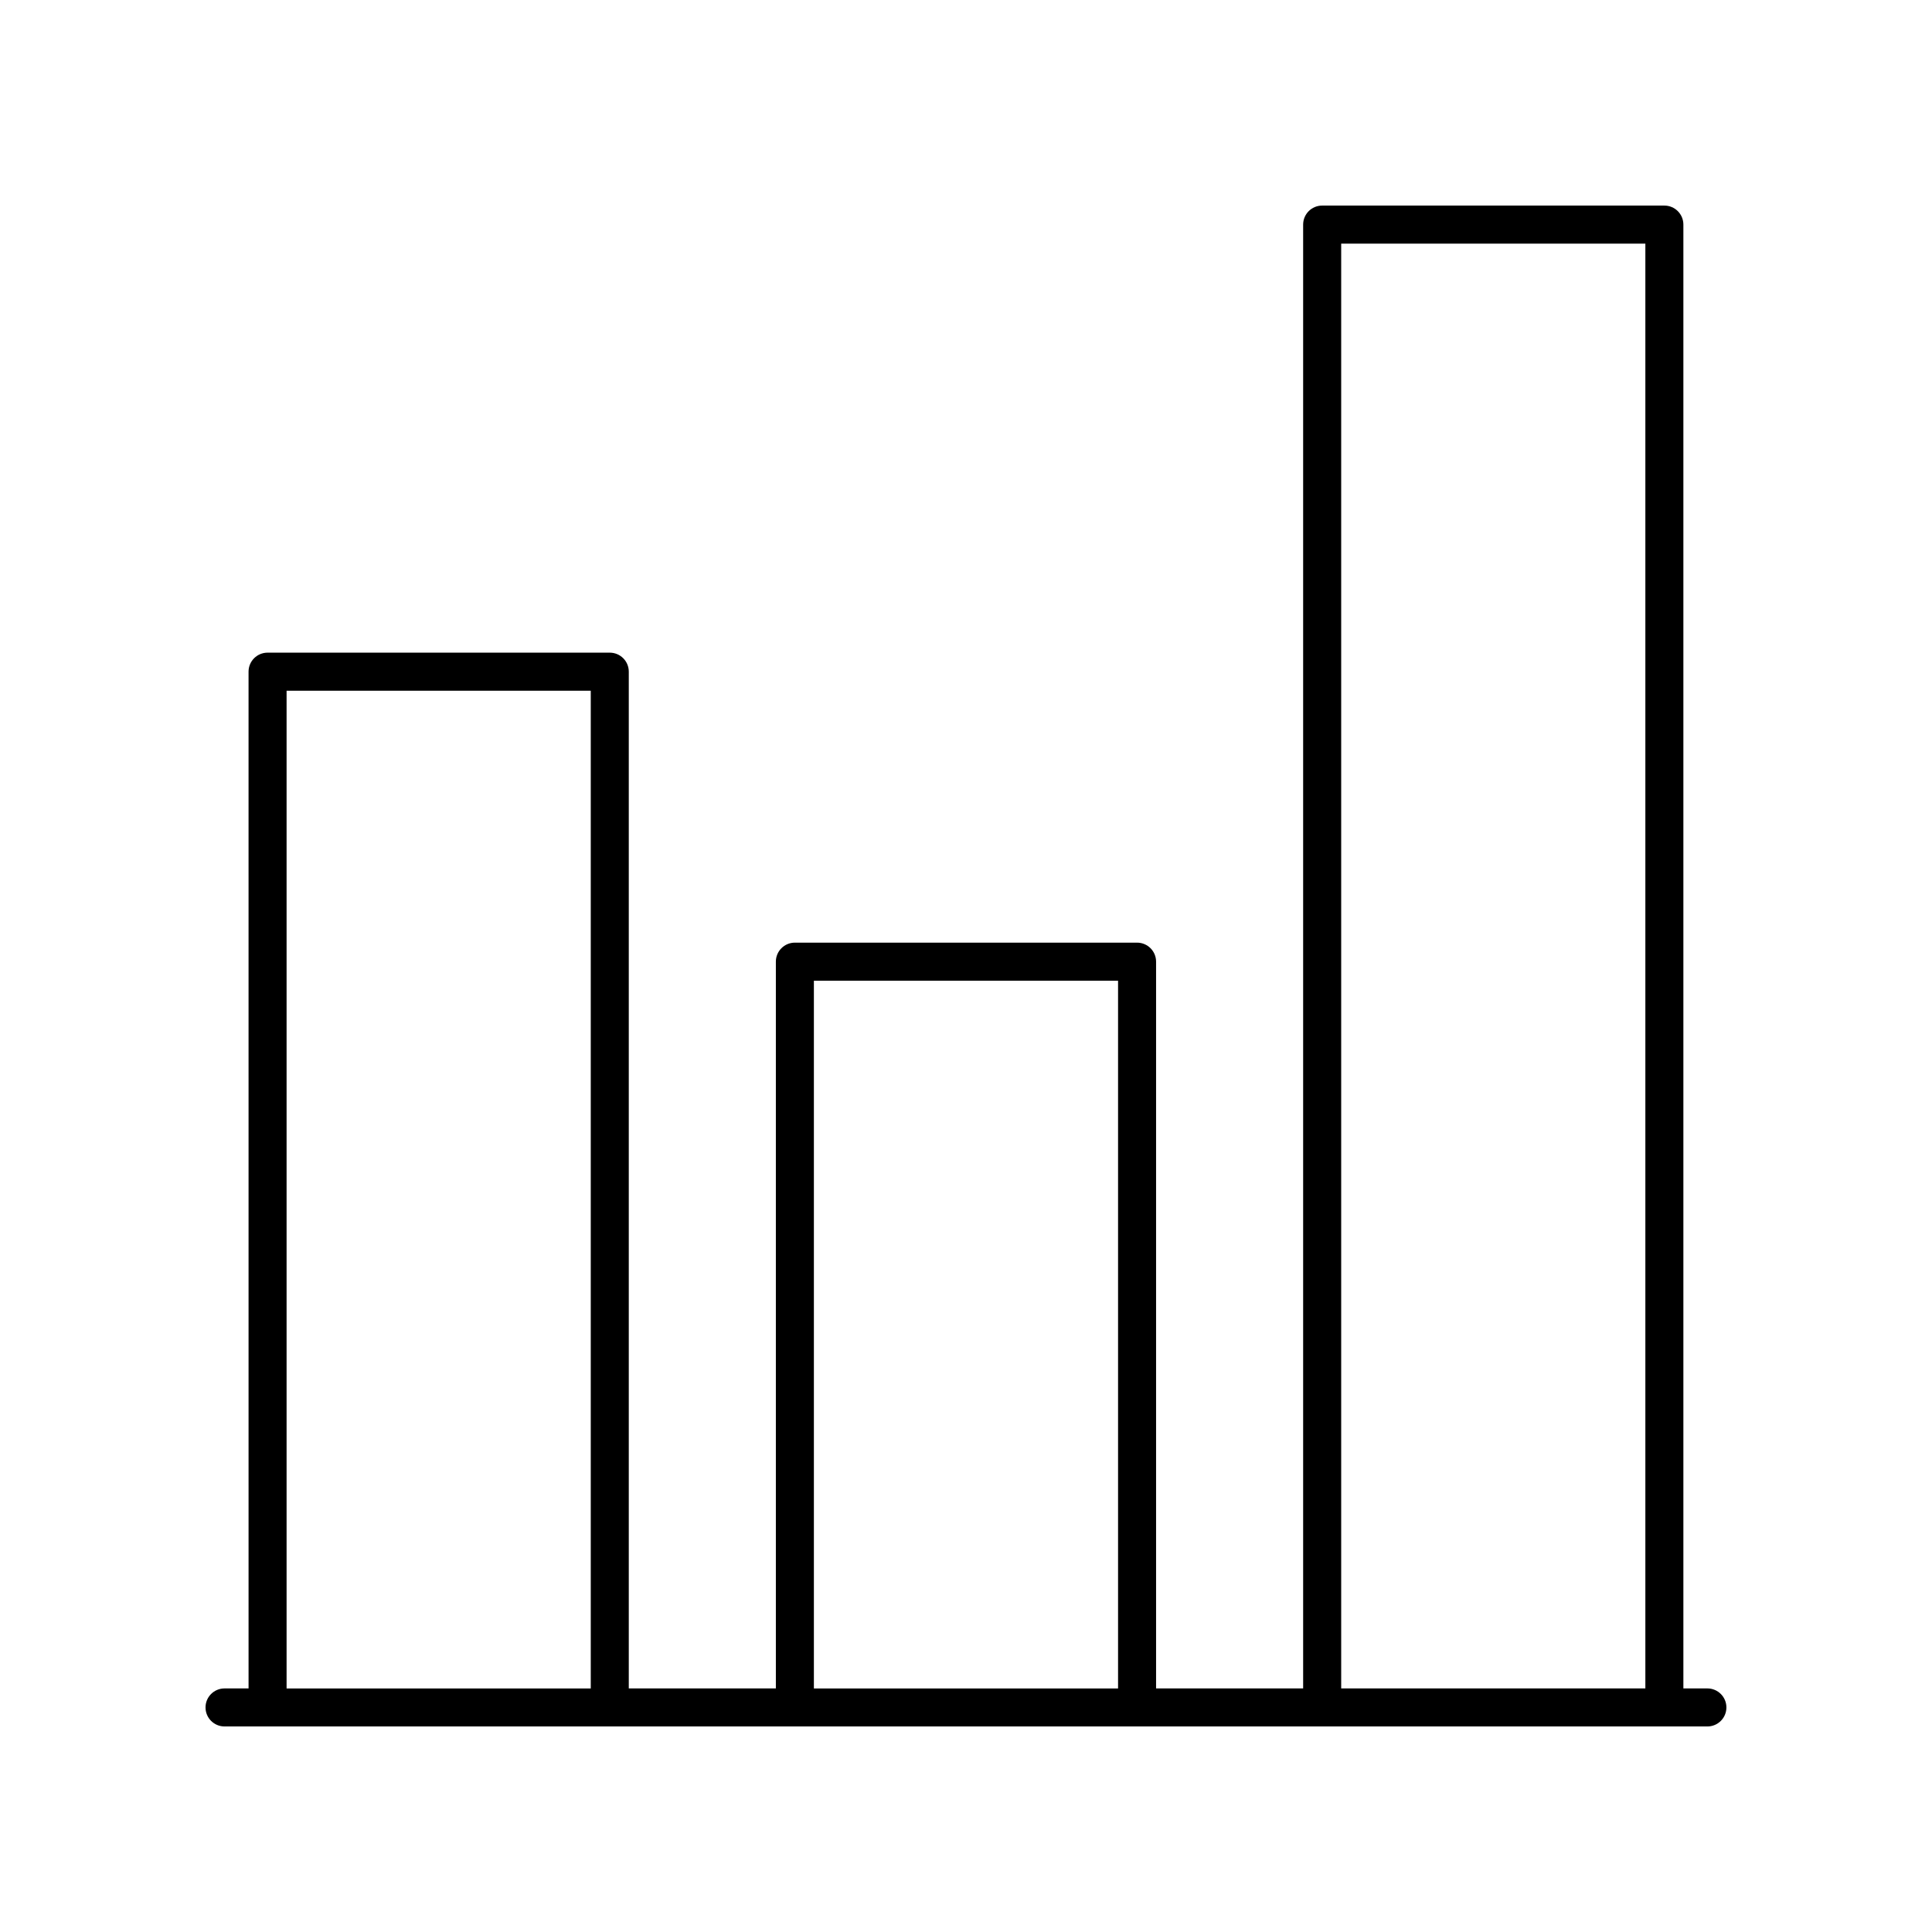 <?xml version="1.0" encoding="UTF-8"?>
<!-- The Best Svg Icon site in the world: iconSvg.co, Visit us! https://iconsvg.co -->
<svg fill="#000000" width="800px" height="800px" version="1.1" viewBox="144 144 512 512" xmlns="http://www.w3.org/2000/svg">
 <path d="m596.48 591.45h-6.367v-387.93c0-2.785-2.254-5.039-5.039-5.039h-90.688c-2.781 0-5.039 2.254-5.039 5.039v387.93h-38.973v-192.6c0-2.785-2.254-5.039-5.039-5.039h-90.684c-2.781 0-5.039 2.254-5.039 5.039v192.6h-38.977v-269.45c0-2.785-2.254-5.039-5.039-5.039h-90.688c-2.781 0-5.039 2.254-5.039 5.039l0.004 269.45h-6.367c-2.781 0-5.039 2.254-5.039 5.039s2.254 5.039 5.039 5.039h392.97c2.781 0 5.039-2.254 5.039-5.039s-2.258-5.039-5.039-5.039zm-97.051-382.89h80.609v382.89h-80.609zm-139.74 195.34h80.609v187.56h-80.609zm-139.74-76.852h80.609v264.41h-80.609z"/>
</svg>